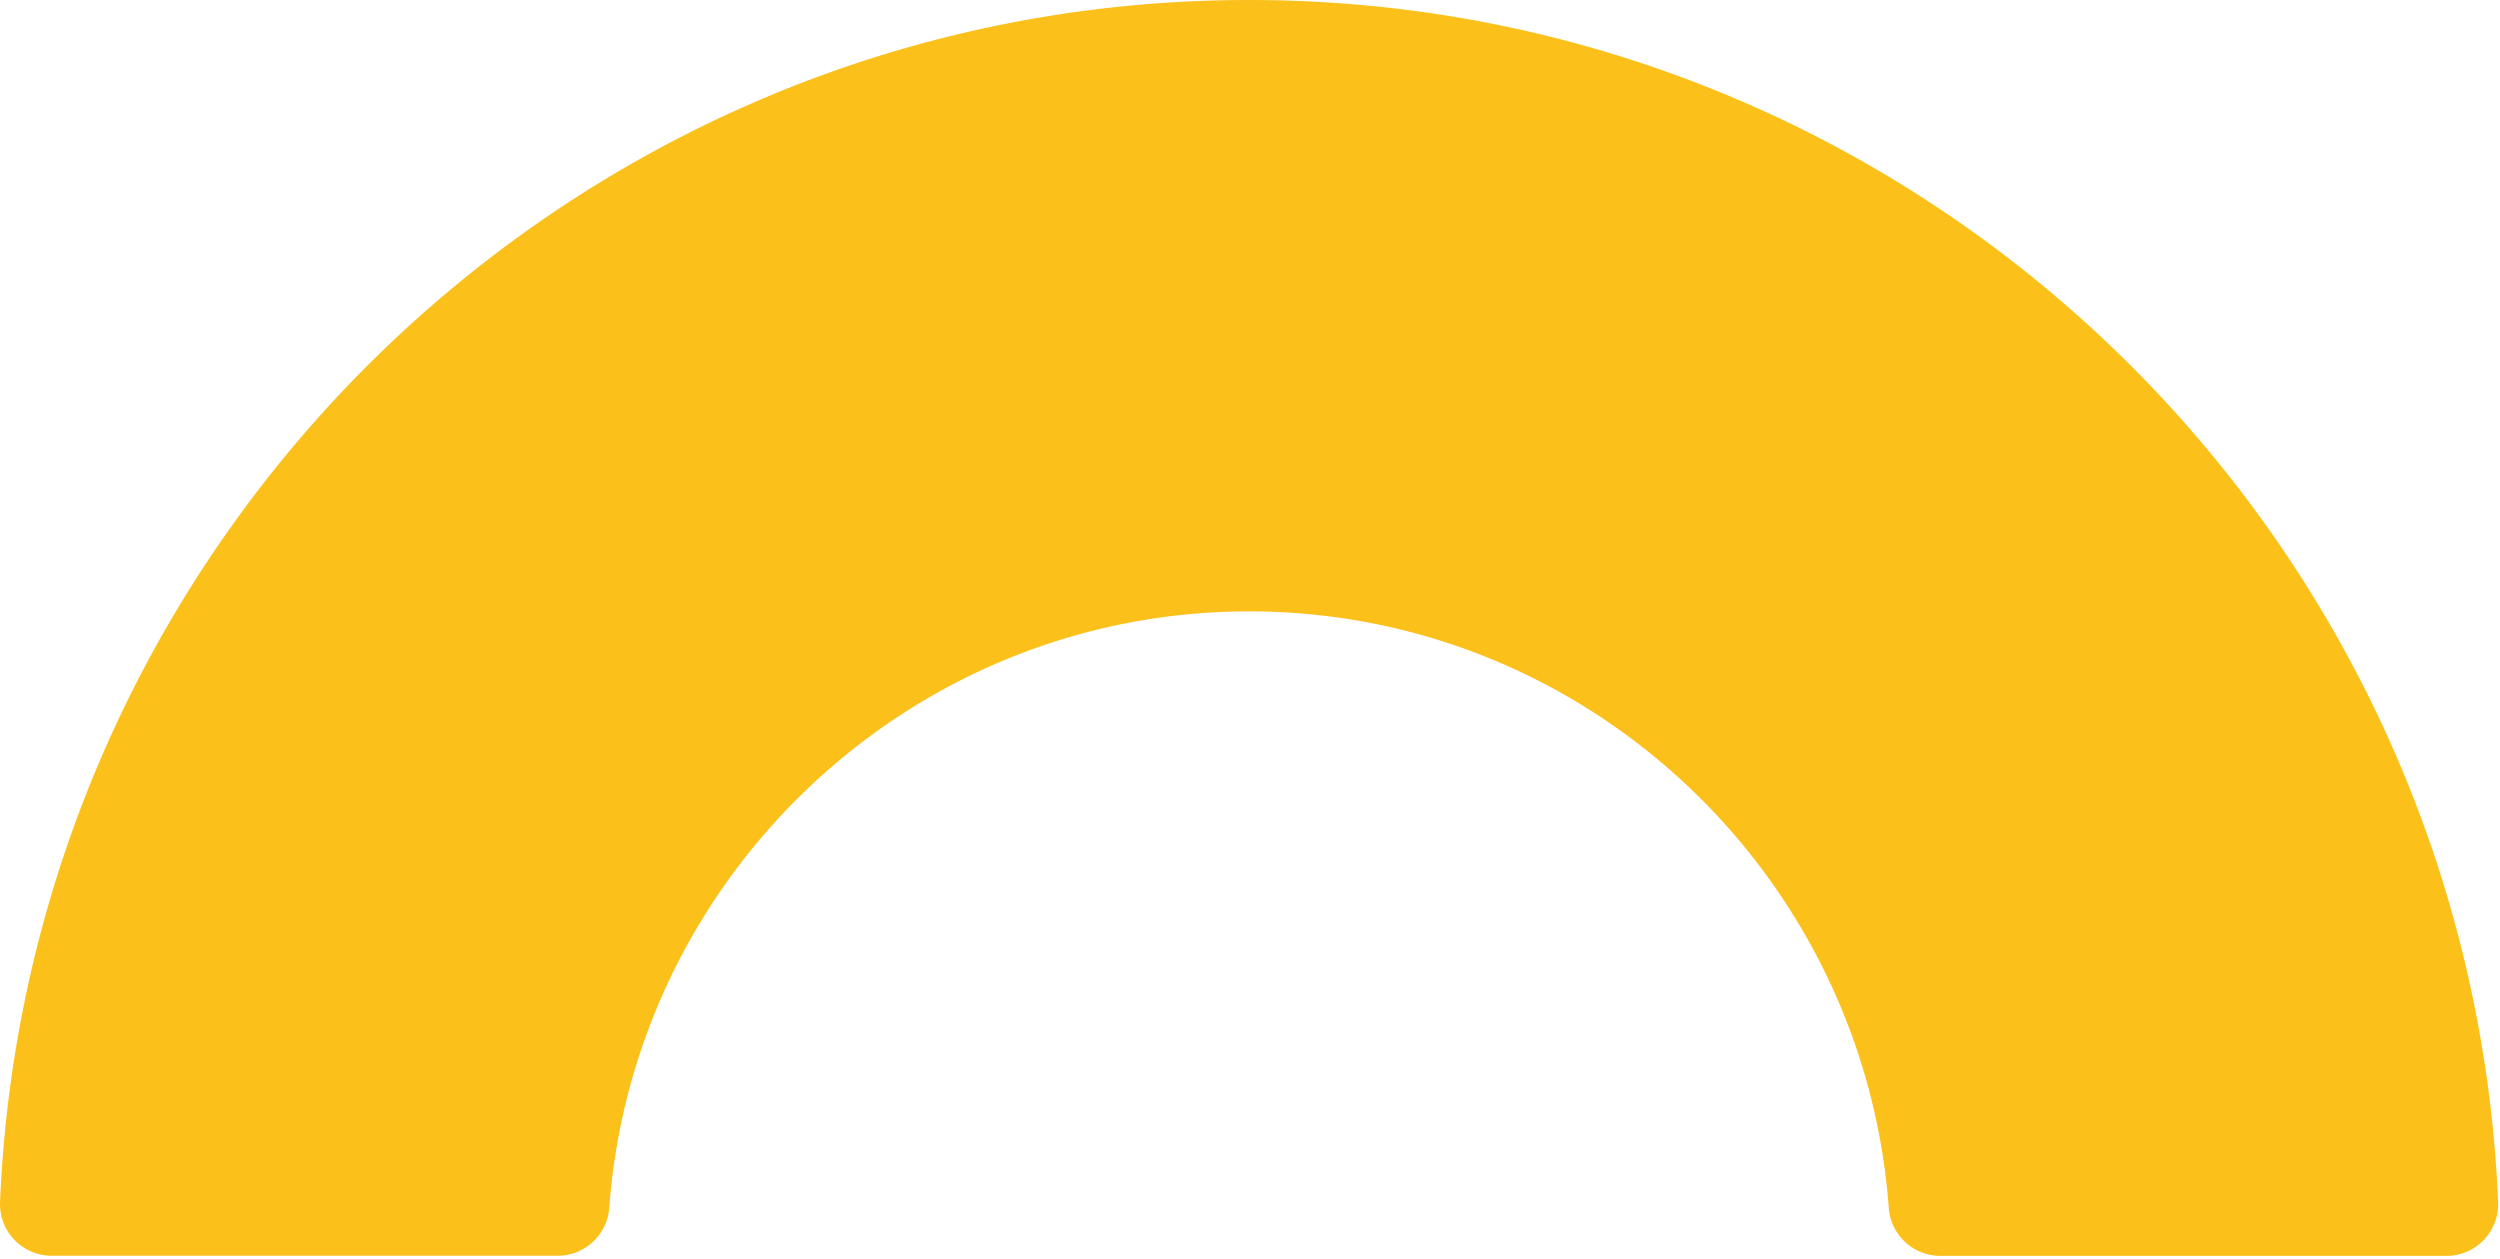 <svg width="268" height="135" fill="none" xmlns="http://www.w3.org/2000/svg"><path d="M133.901 65.54c36.179 0 65.928 28.218 68.572 63.915a5.545 5.545 0 0 0 5.512 5.174h54.298a5.54 5.54 0 0 0 5.512-5.827C264.757 57.149 205.946 0 133.901 0 61.856 0 3.045 57.15.007 128.802a5.54 5.54 0 0 0 5.505 5.814h54.305a5.55 5.55 0 0 0 5.499-5.188C67.973 93.758 97.722 65.54 133.9 65.54z" fill="#FCC01A"/></svg>